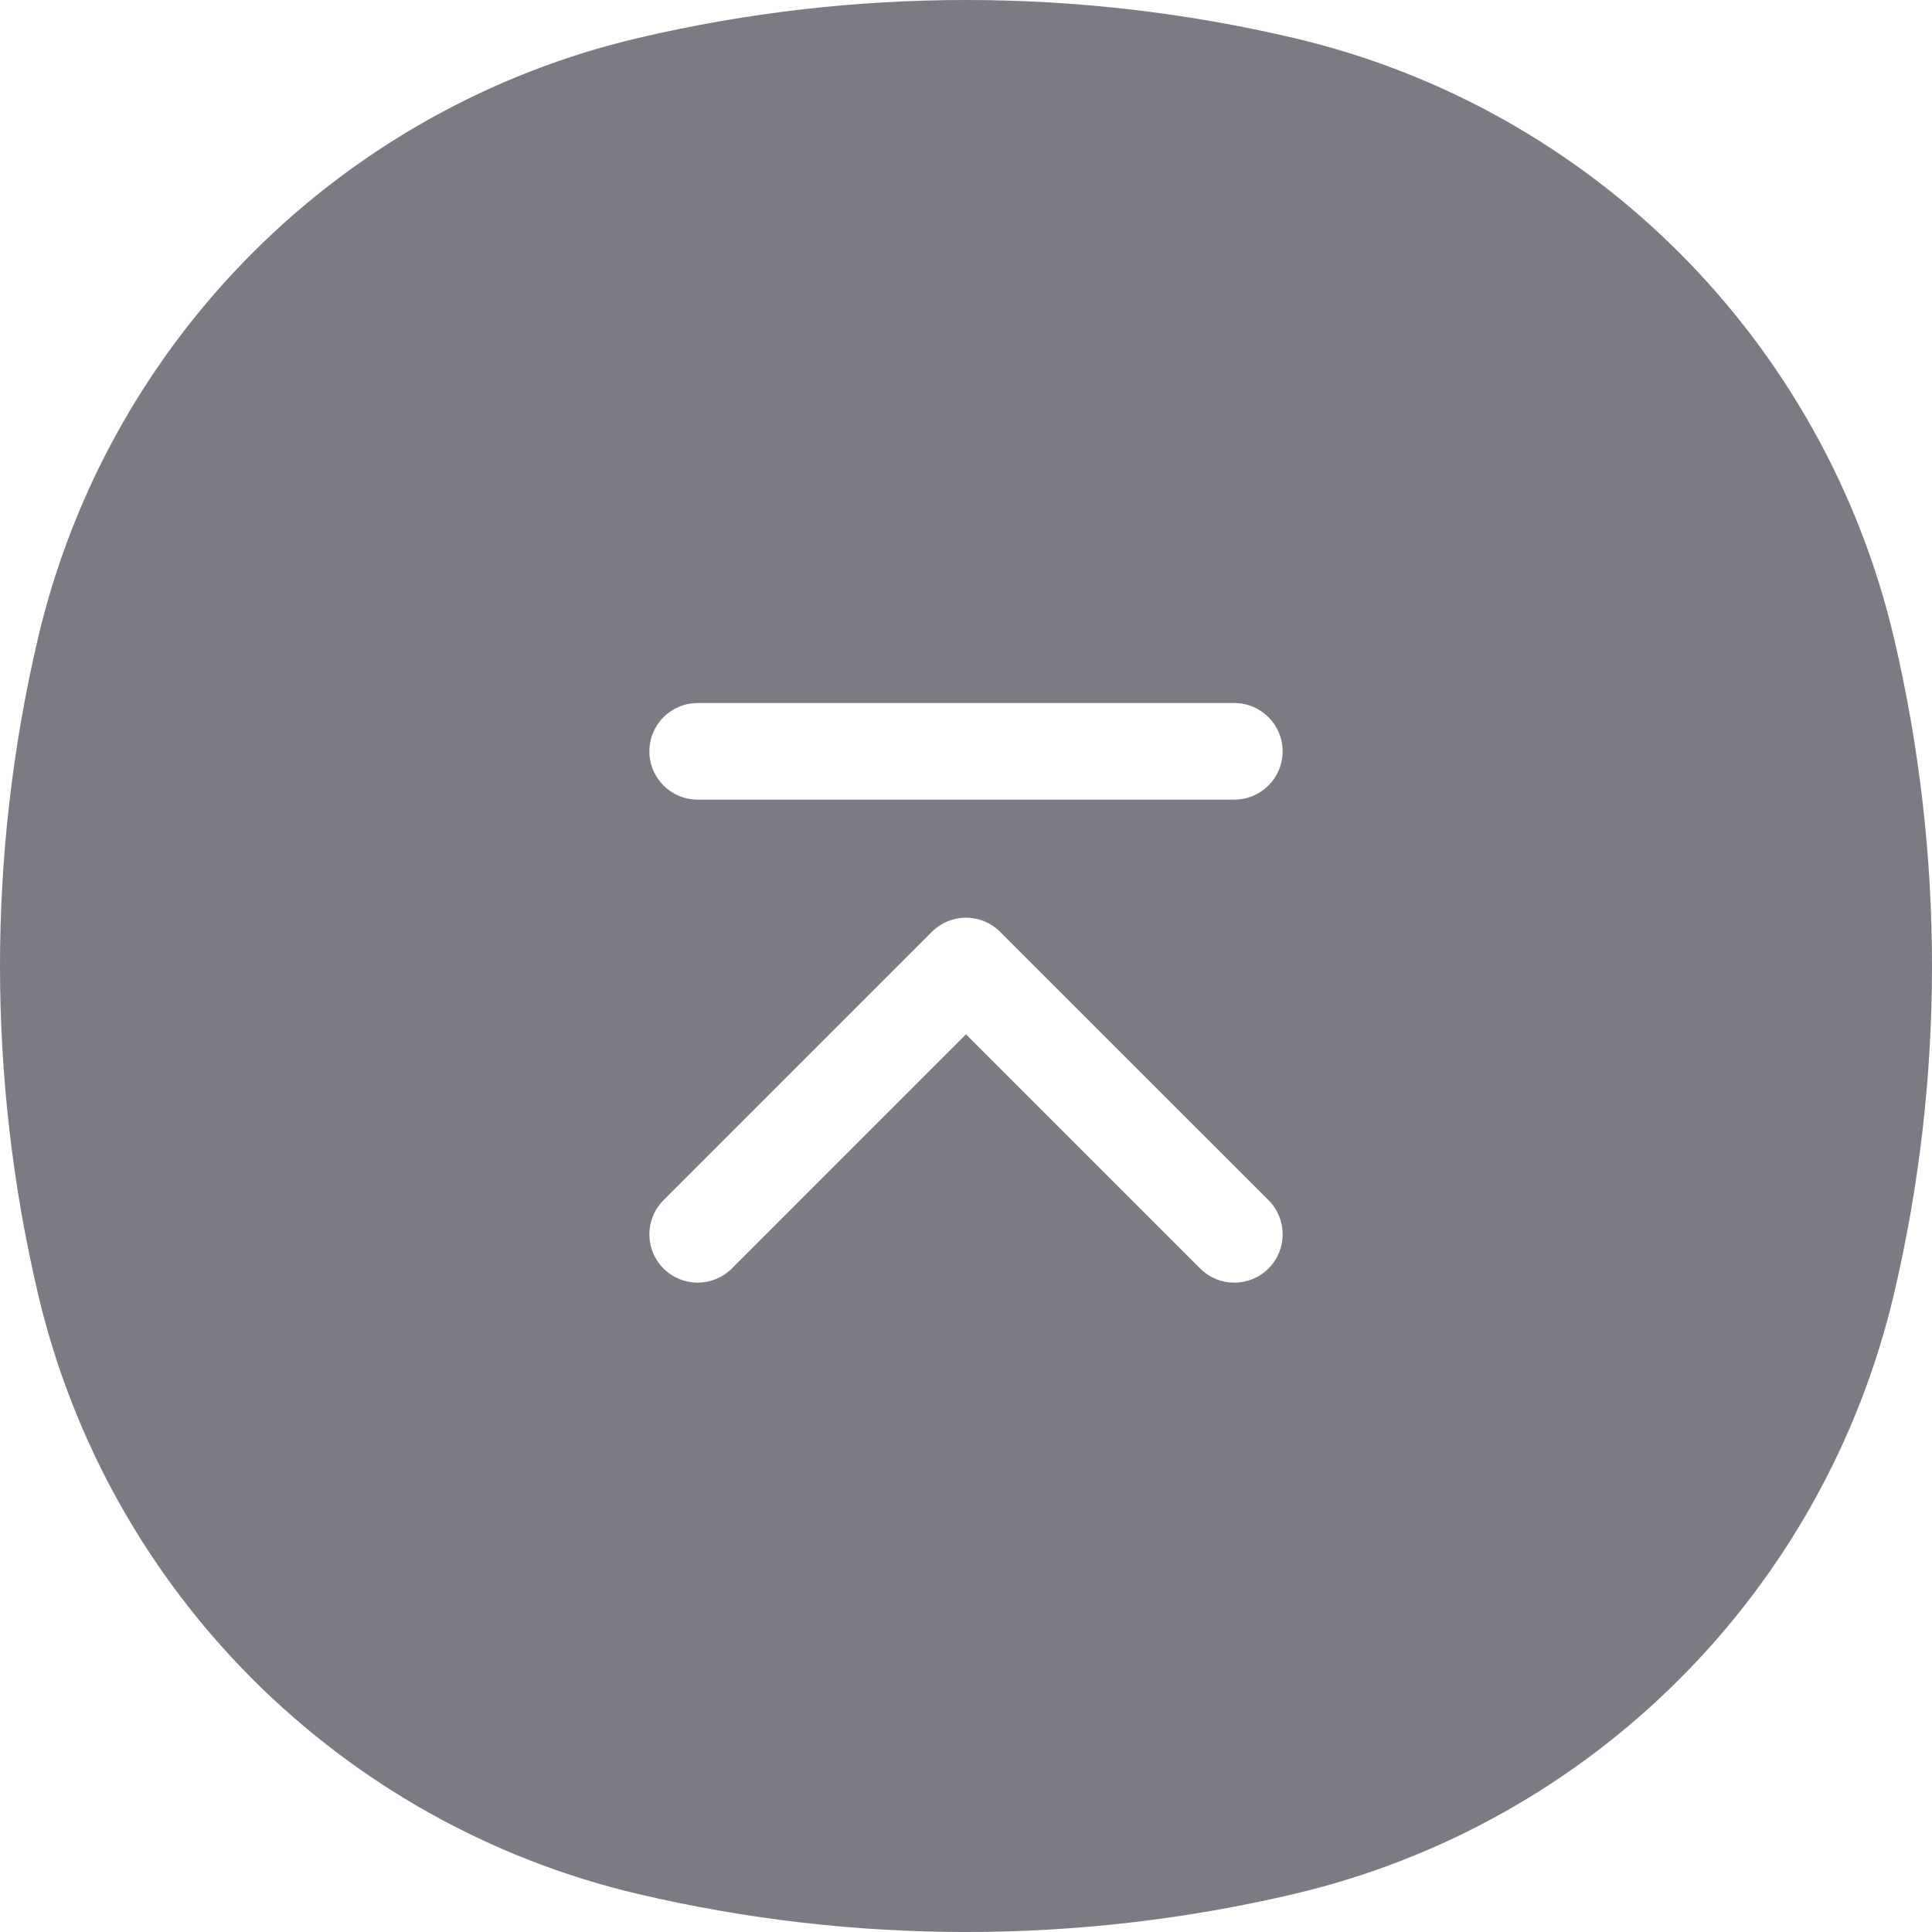 <svg width="80" height="80" viewBox="0 0 80 80" fill="none" xmlns="http://www.w3.org/2000/svg">
<path fill-rule="evenodd" clip-rule="evenodd" d="M26.446 1.568C14.102 4.464 4.464 14.102 1.568 26.446C-0.523 35.361 -0.523 44.639 1.568 53.554C4.464 65.898 14.102 75.536 26.446 78.432C35.361 80.523 44.639 80.523 53.554 78.432C65.898 75.536 75.536 65.898 78.432 53.554C80.523 44.639 80.523 35.361 78.432 26.446C75.536 14.102 65.898 4.464 53.554 1.568C44.639 -0.523 35.361 -0.523 26.446 1.568ZM26.889 31.111C26.889 30.007 27.784 29.111 28.889 29.111H51.111C52.215 29.111 53.111 30.007 53.111 31.111C53.111 32.216 52.215 33.111 51.111 33.111H28.889C27.784 33.111 26.889 32.216 26.889 31.111ZM52.526 52.526C51.745 53.307 50.478 53.307 49.697 52.526L40 42.829L30.303 52.526C29.522 53.307 28.256 53.307 27.475 52.526C26.694 51.745 26.694 50.478 27.475 49.697L38.586 38.586C38.961 38.211 39.47 38 40 38C40.531 38 41.039 38.211 41.414 38.586L52.526 49.697C53.307 50.478 53.307 51.745 52.526 52.526Z" fill="#232333" fill-opacity="0.6"/>
</svg>
